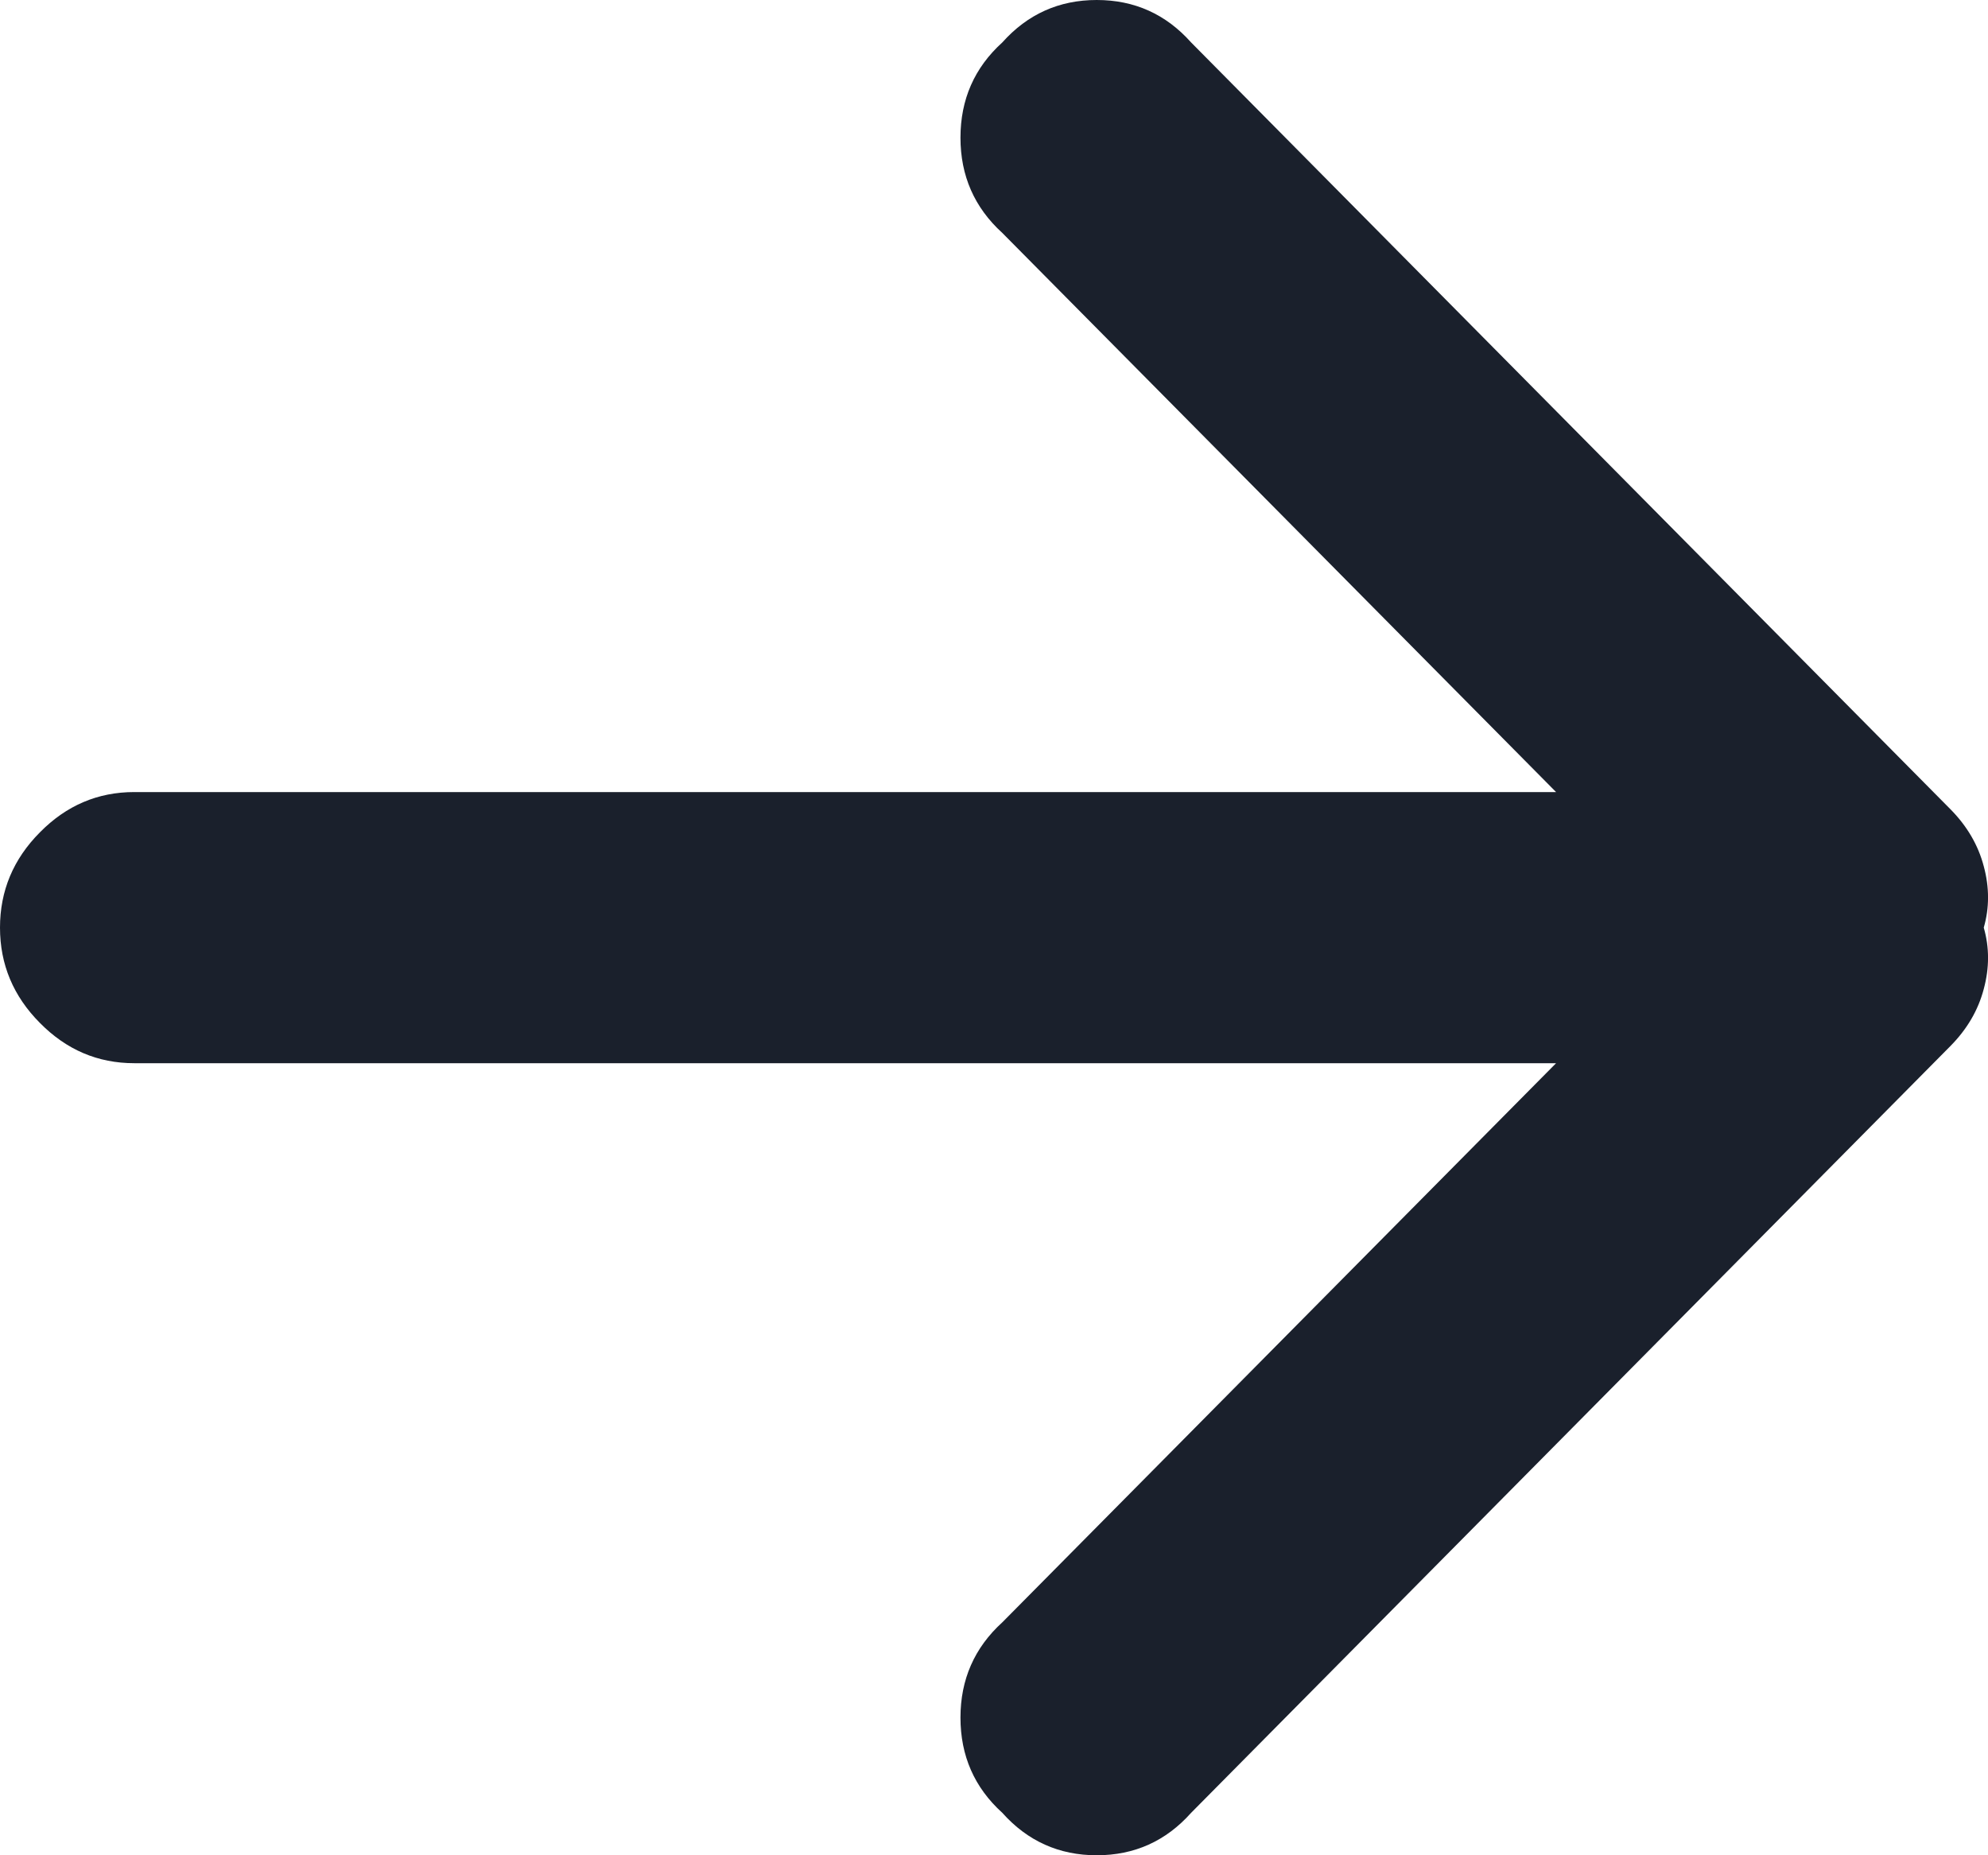 <svg width="15" height="14" viewBox="0 0 15 14" fill="none" xmlns="http://www.w3.org/2000/svg">
<path fill-rule="evenodd" clip-rule="evenodd" d="M14.715 6.105L8.987 0.32C8.797 0.107 8.56 0 8.275 0C7.991 0 7.753 0.107 7.563 0.32C7.352 0.511 7.247 0.751 7.247 1.039C7.247 1.326 7.352 1.566 7.563 1.758L11.741 5.977H1.013C0.738 5.977 0.501 6.078 0.301 6.281C0.1 6.483 0 6.723 0 7C0 7.277 0.1 7.517 0.301 7.719C0.501 7.922 0.738 8.023 1.013 8.023H11.741L7.563 12.242C7.352 12.434 7.247 12.674 7.247 12.961C7.247 13.249 7.352 13.489 7.563 13.68C7.753 13.893 7.991 14 8.275 14C8.56 14 8.797 13.893 8.987 13.68L14.715 7.895C14.842 7.767 14.926 7.623 14.968 7.463C15.011 7.304 15.011 7.149 14.968 7C15.011 6.851 15.011 6.696 14.968 6.537C14.926 6.377 14.842 6.233 14.715 6.105Z" fill="#1A202C"/>
</svg>
